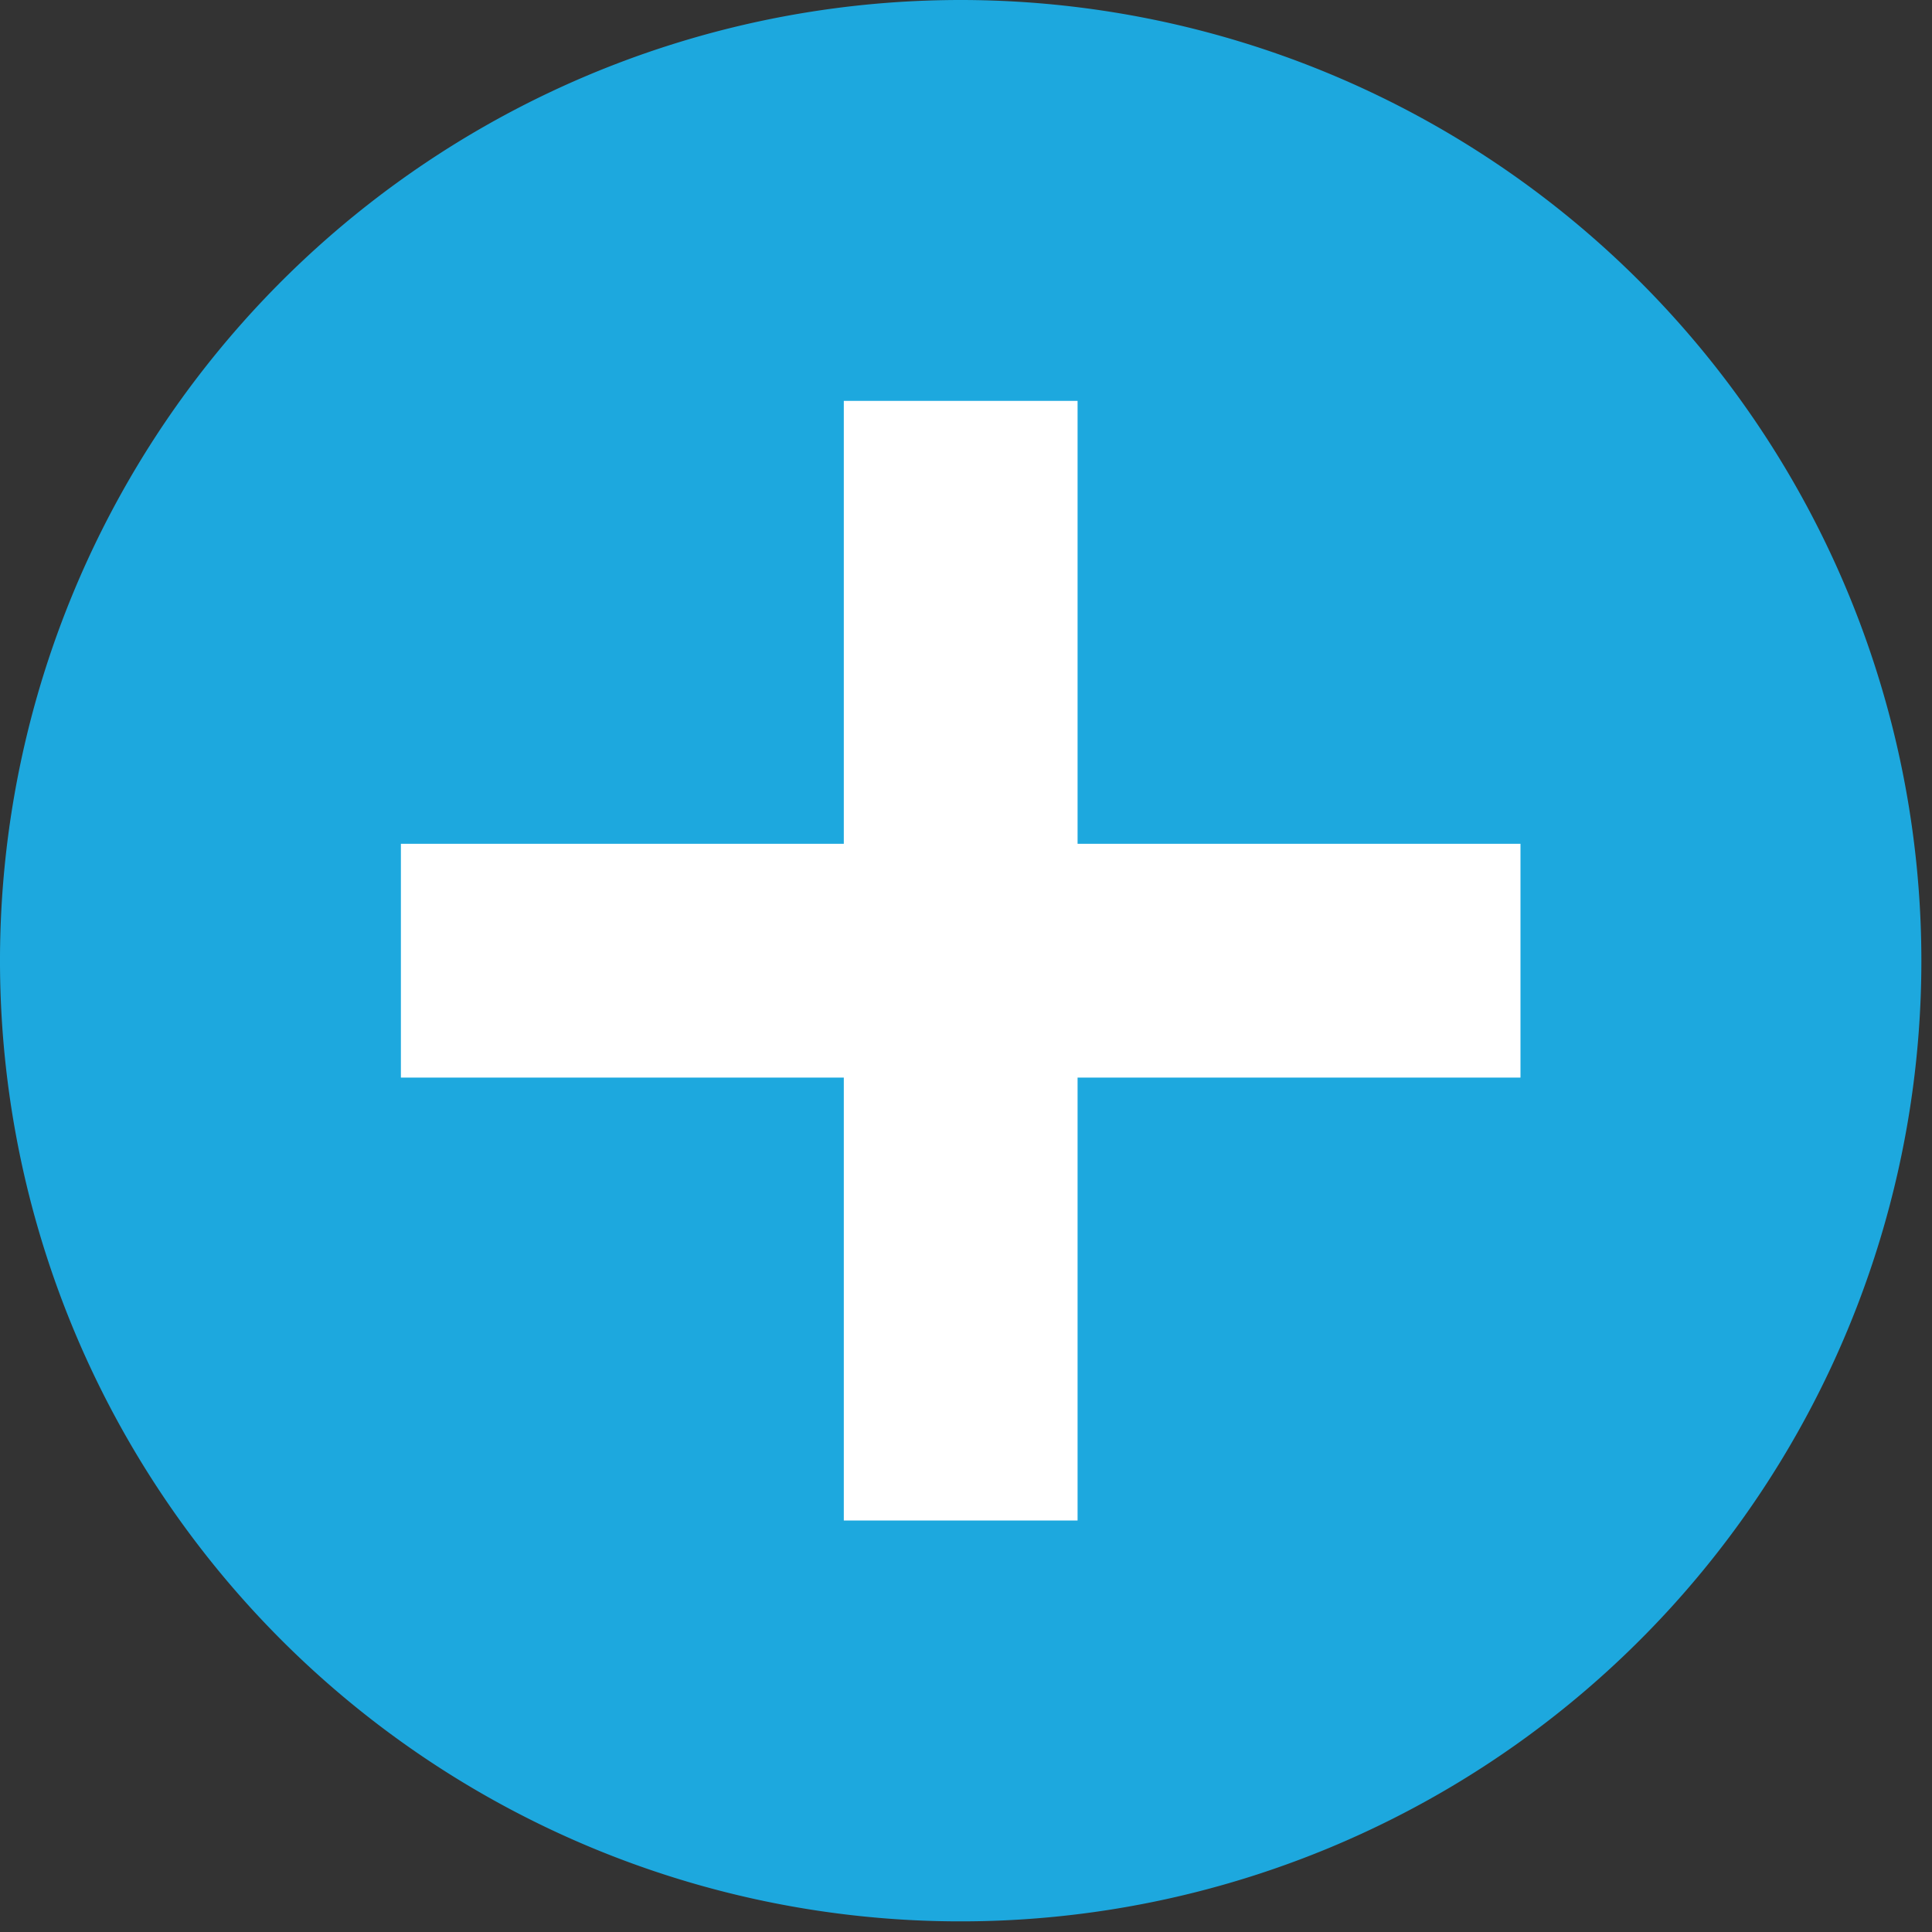 <svg xmlns="http://www.w3.org/2000/svg" viewBox="0 0 40 40">
  <rect x="0" y="0" width="40" height="40" fill="#333333" stroke="none"/>
  <defs>
    <style>.cls-1{fill:#fff;}.cls-2{fill:#1da8de;}</style>
  </defs>
  <circle class="cls-1" cx="20" cy="20" r="16"/>
  <path class="cls-2"
        d="M19.89,0A19.89,19.89,0,1,0,39.78,19.89,19.9,19.9,0,0,0,19.89,0ZM31.48,22.31H22.31v9.17H17.47V22.31H8.3V17.47h9.17V8.3h4.84v9.17h9.17Z"/>
</svg>